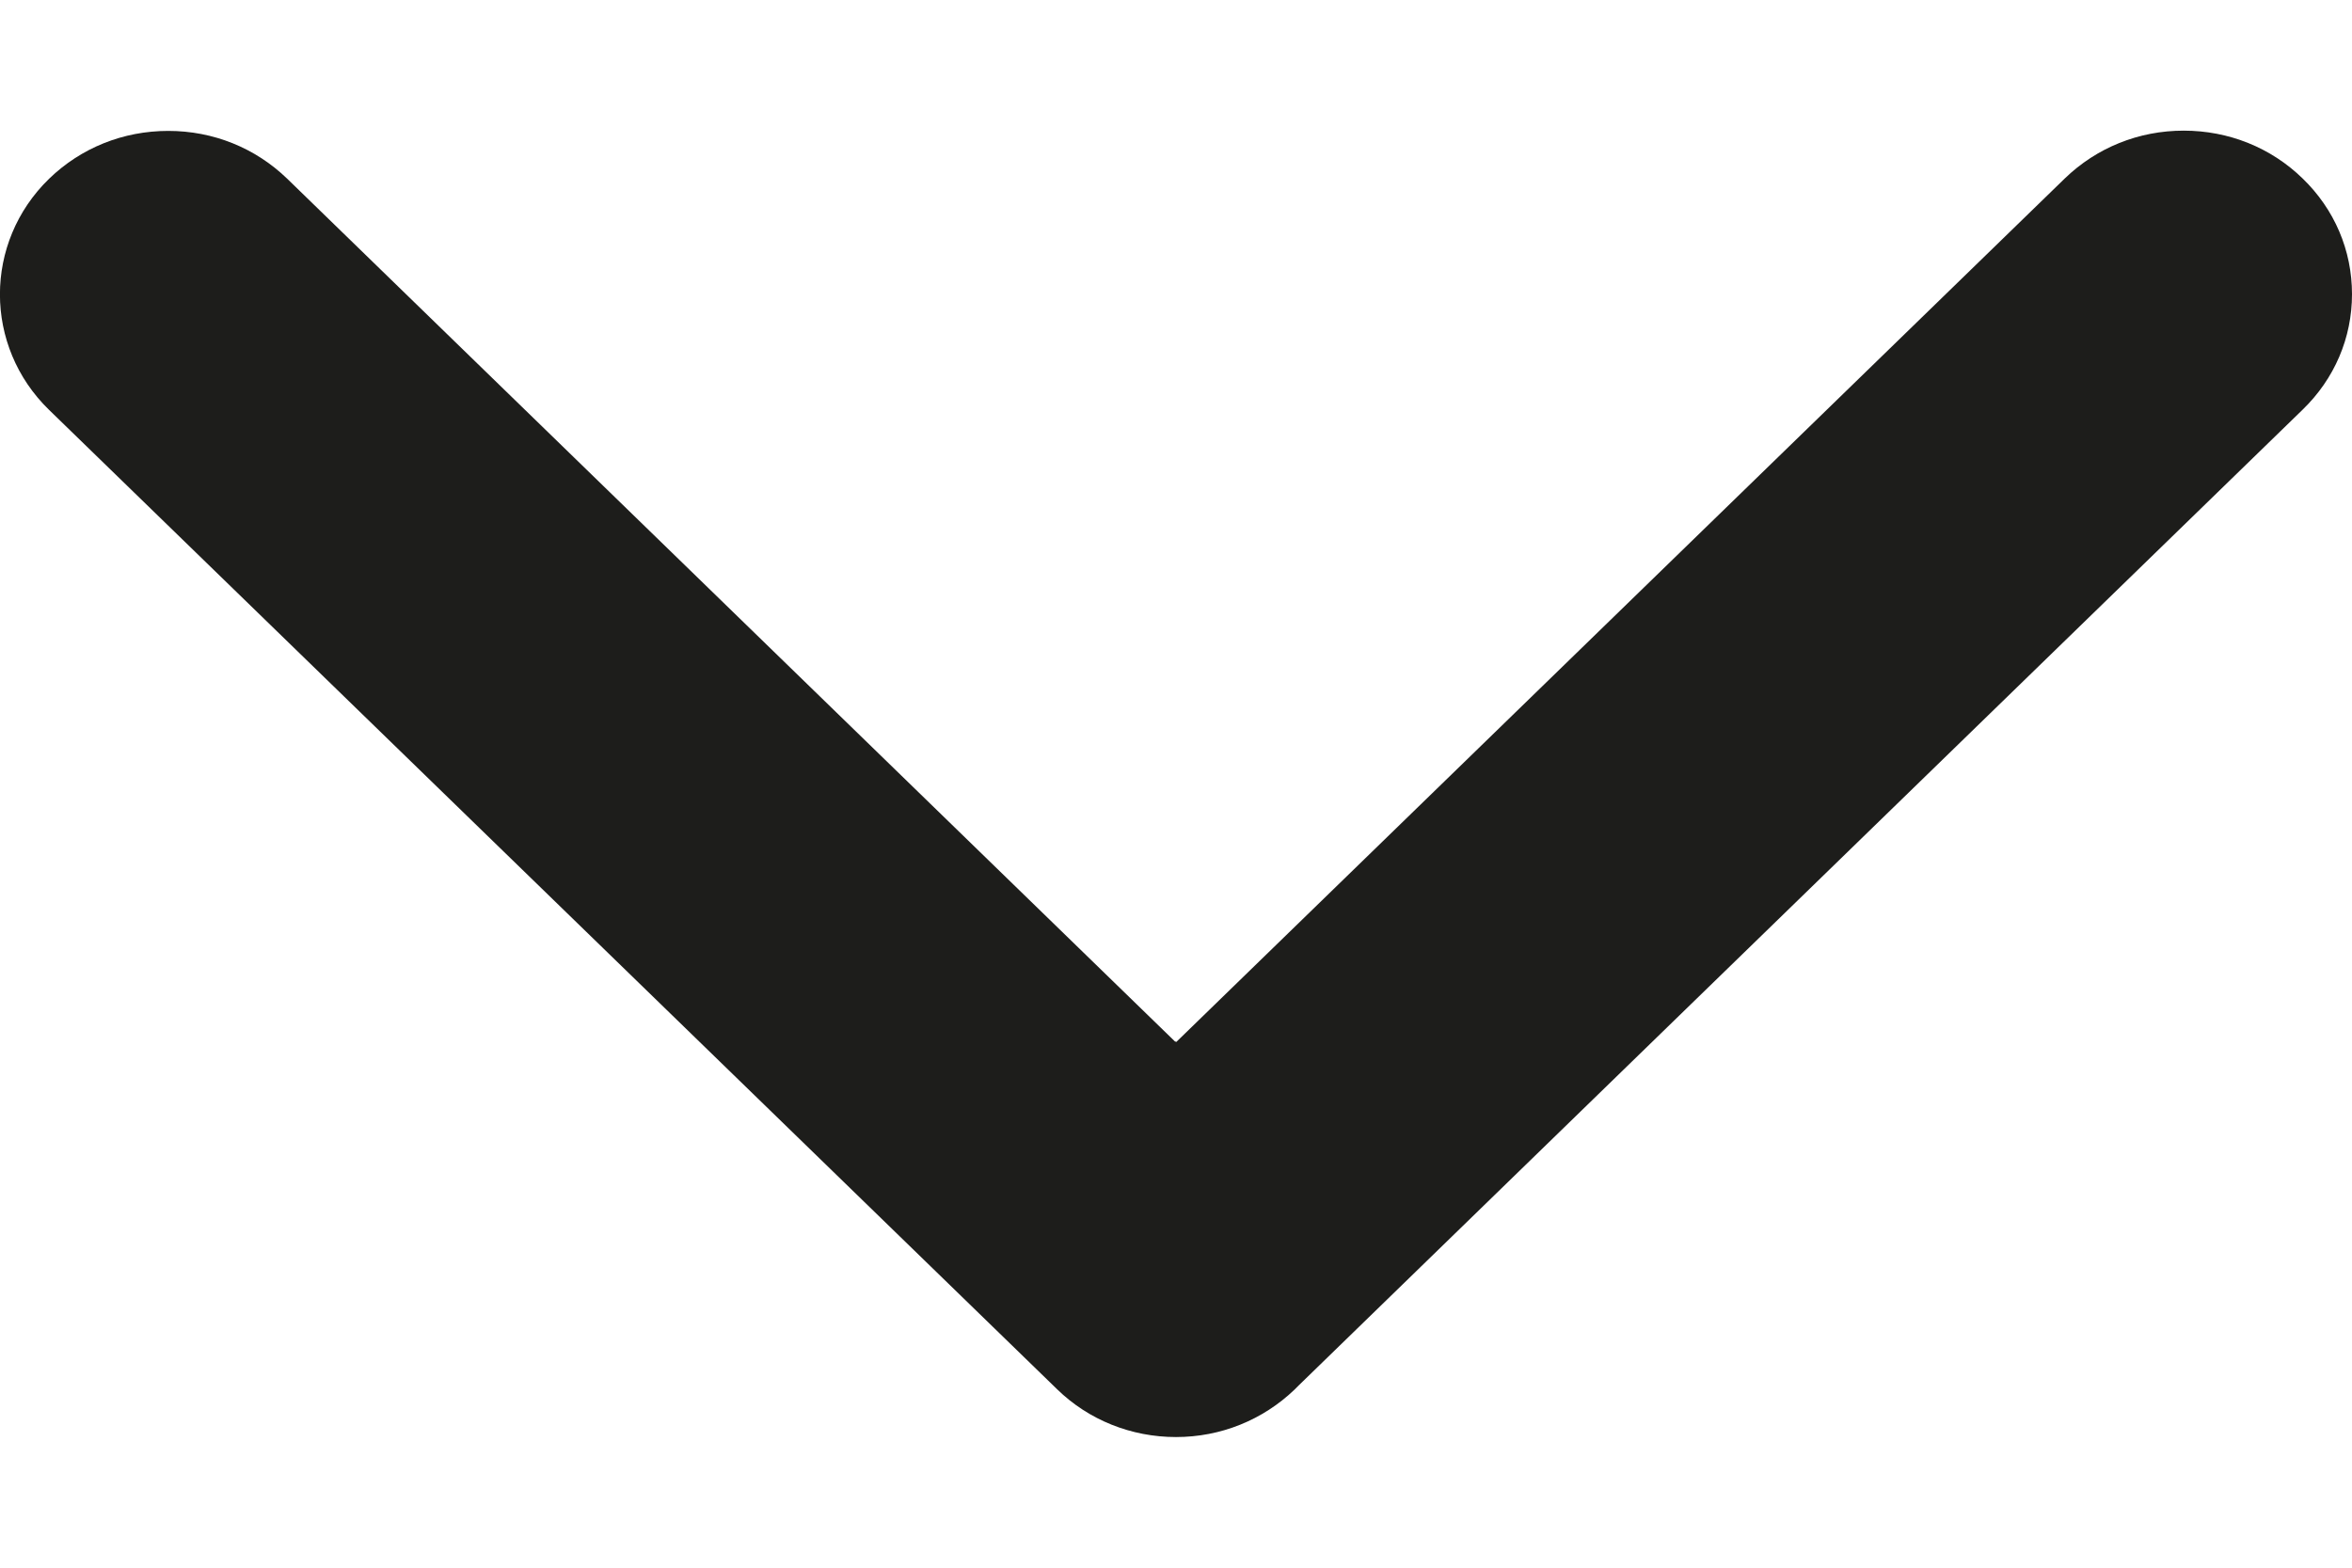 <svg width="9" height="6" viewBox="0 0 9 6" fill="none" xmlns="http://www.w3.org/2000/svg">
<path id="Vector" d="M0.188 0.684C0.31 0.566 0.471 0.501 0.644 0.501C0.816 0.501 0.977 0.566 1.099 0.684L4.497 3.987L4.499 3.986L4.501 3.988L7.901 0.683C8.023 0.565 8.184 0.5 8.356 0.5C8.528 0.5 8.69 0.565 8.811 0.683C8.933 0.801 9 0.958 9 1.126C9 1.293 8.933 1.45 8.811 1.568L4.971 5.301L4.954 5.318C4.832 5.435 4.671 5.5 4.5 5.5C4.329 5.5 4.166 5.435 4.045 5.317L0.188 1.569C-0.063 1.325 -0.063 0.928 0.188 0.684Z" fill="#1D1D1B"/>
</svg>
